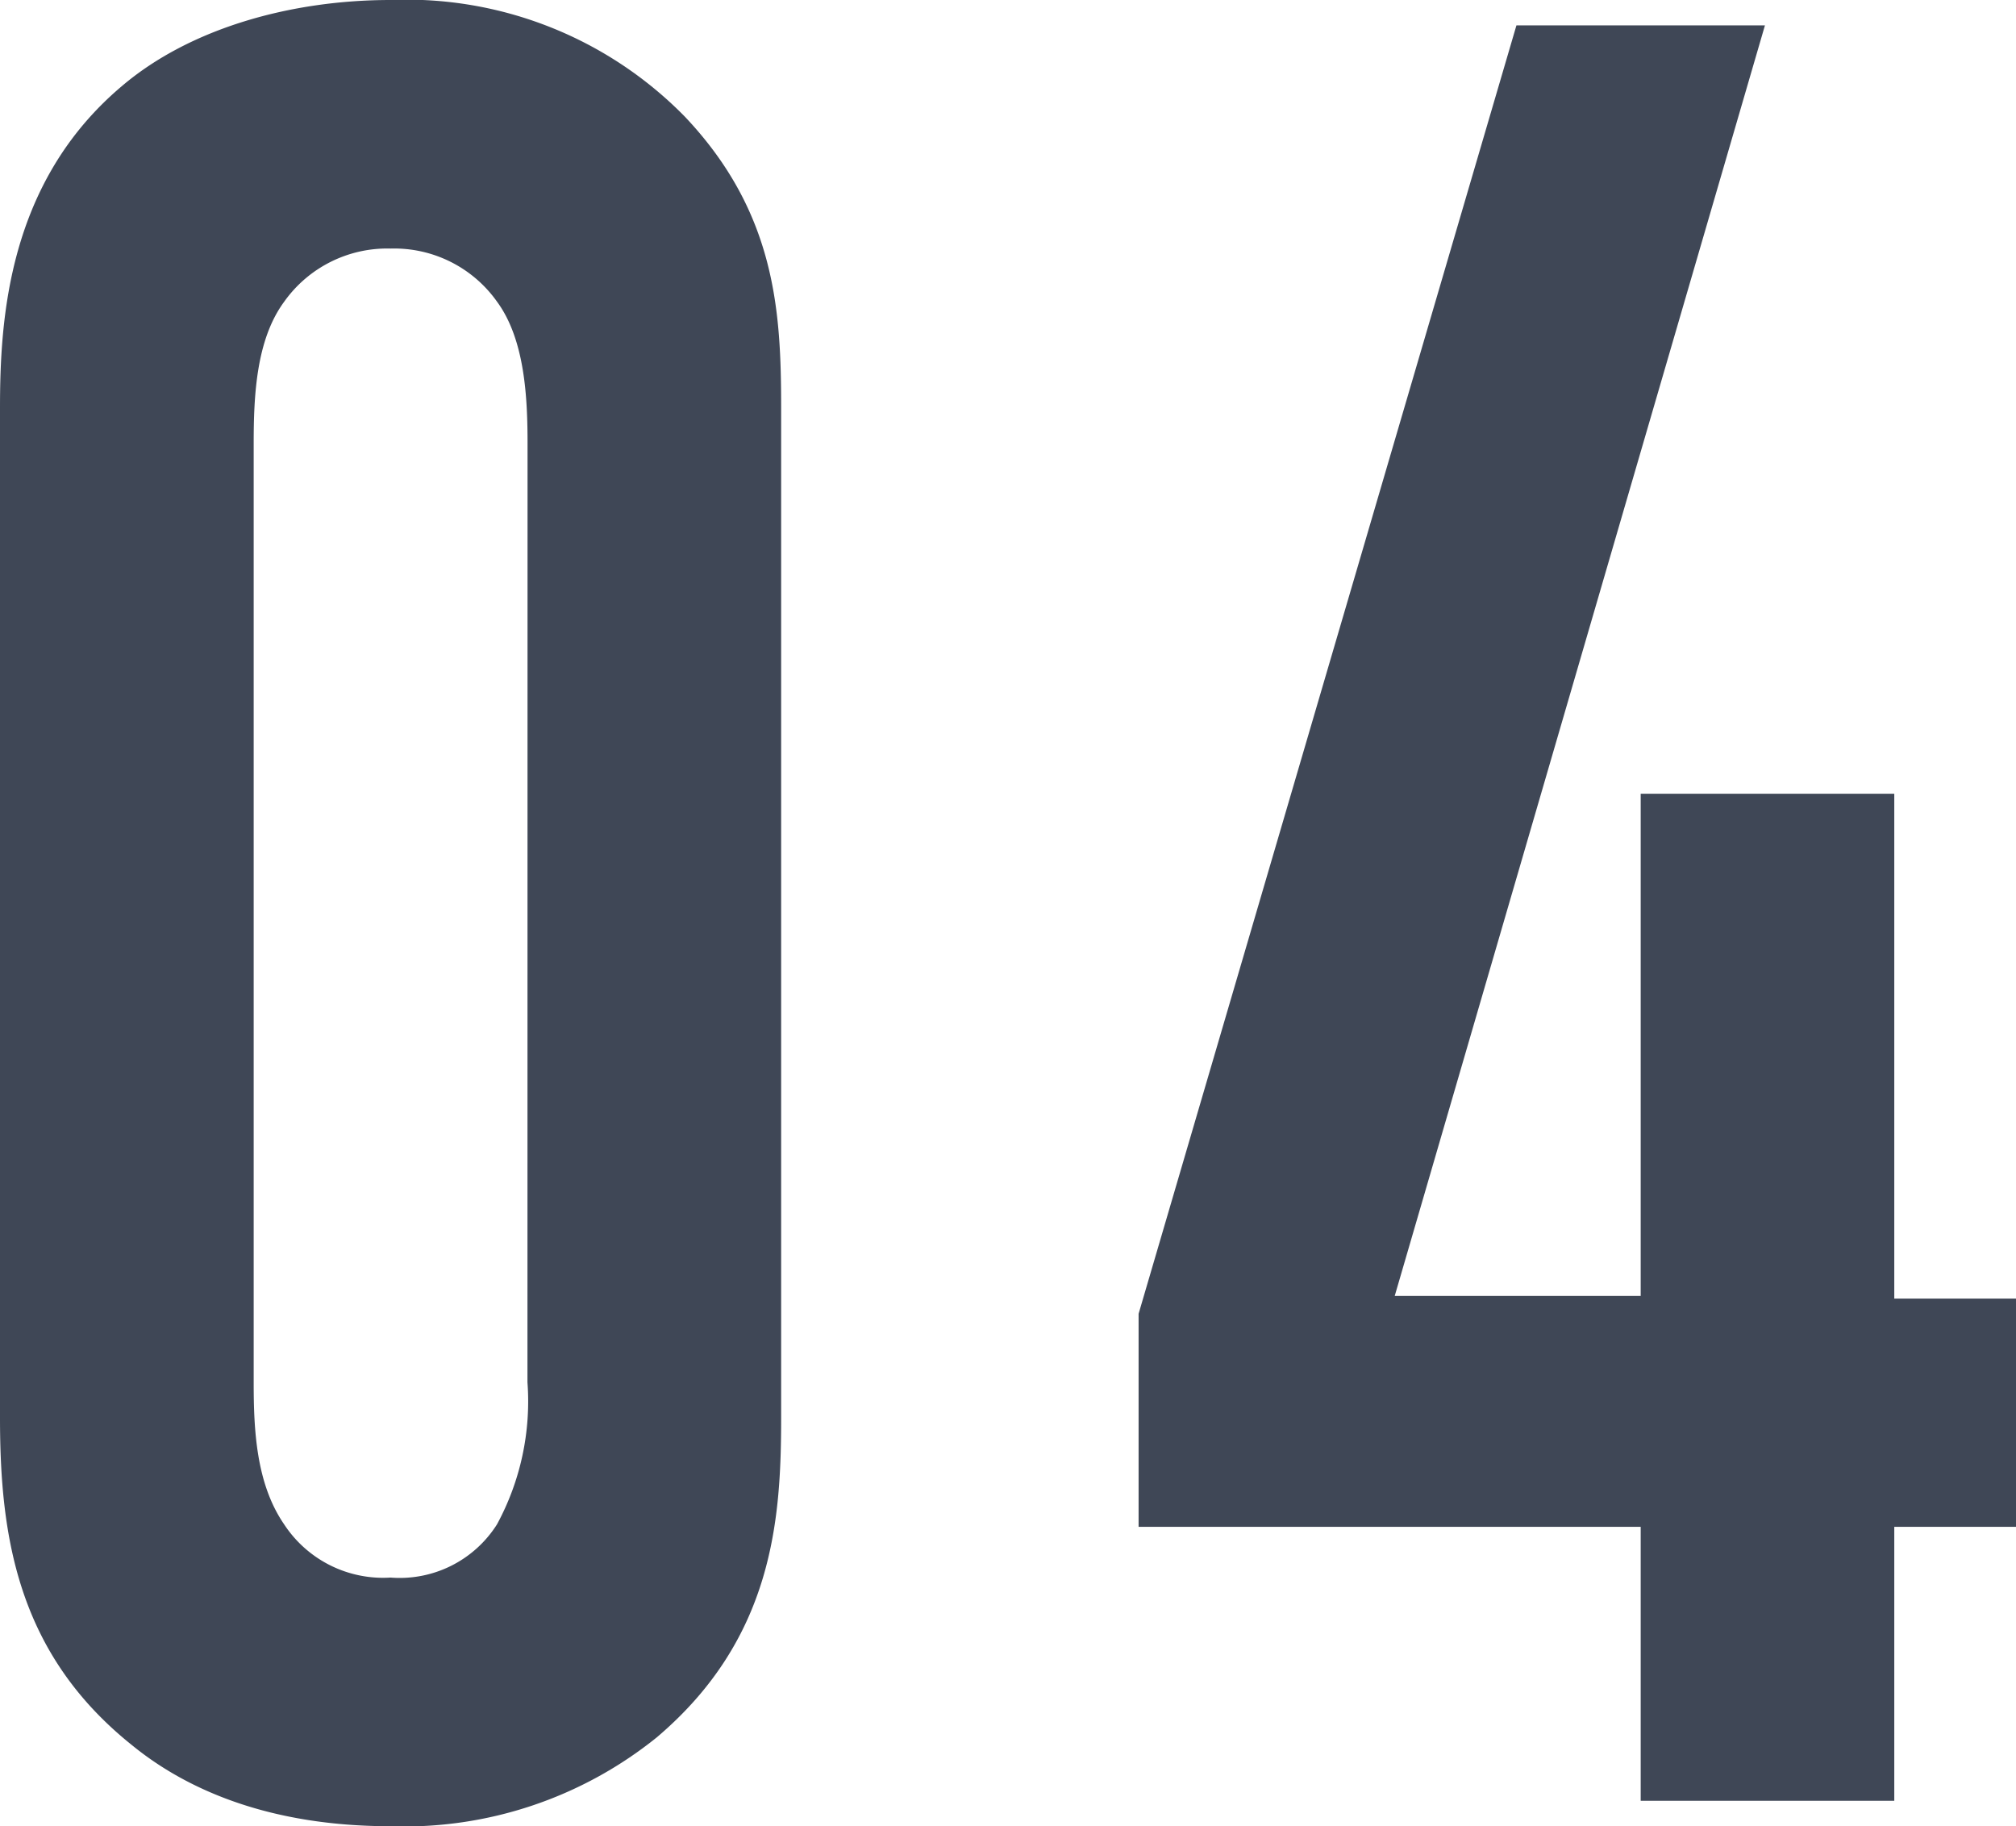 <svg xmlns="http://www.w3.org/2000/svg" width="82.68" height="74.88" viewBox="0 0 82.68 74.88">
  <path id="パス_230" data-name="パス 230" d="M-40.352-15.7c0,4.888.728,9.672,5.408,13.416,2.288,1.872,5.72,3.328,10.608,3.328A16.5,16.5,0,0,0-13.416-2.6c4.784-4.056,5.1-8.944,5.1-13.1V-57.1c0-3.952-.208-8.008-3.952-11.96A15.979,15.979,0,0,0-24.336-73.84c-4.056,0-8.216,1.144-11.024,3.536-4.68,3.952-4.992,9.568-4.992,13.208ZM-18.72-17.16a10.58,10.58,0,0,1-1.248,5.824,4.721,4.721,0,0,1-4.368,2.184A4.852,4.852,0,0,1-28.7-11.336c-1.144-1.664-1.248-3.848-1.248-5.824V-55.64c0-1.976.1-4.264,1.248-5.824a5.183,5.183,0,0,1,4.368-2.184,5.167,5.167,0,0,1,4.368,2.184c1.144,1.56,1.248,3.952,1.248,5.824ZM21.84-72.8,6.344-19.968v8.736H26.936V0h10.4V-11.232h4.992v-9.36H37.336v-20.7h-10.4V-20.7H16.848L32.032-72.8Z" transform="translate(40.352 73.84)" fill="#3f4756"/>
</svg>
